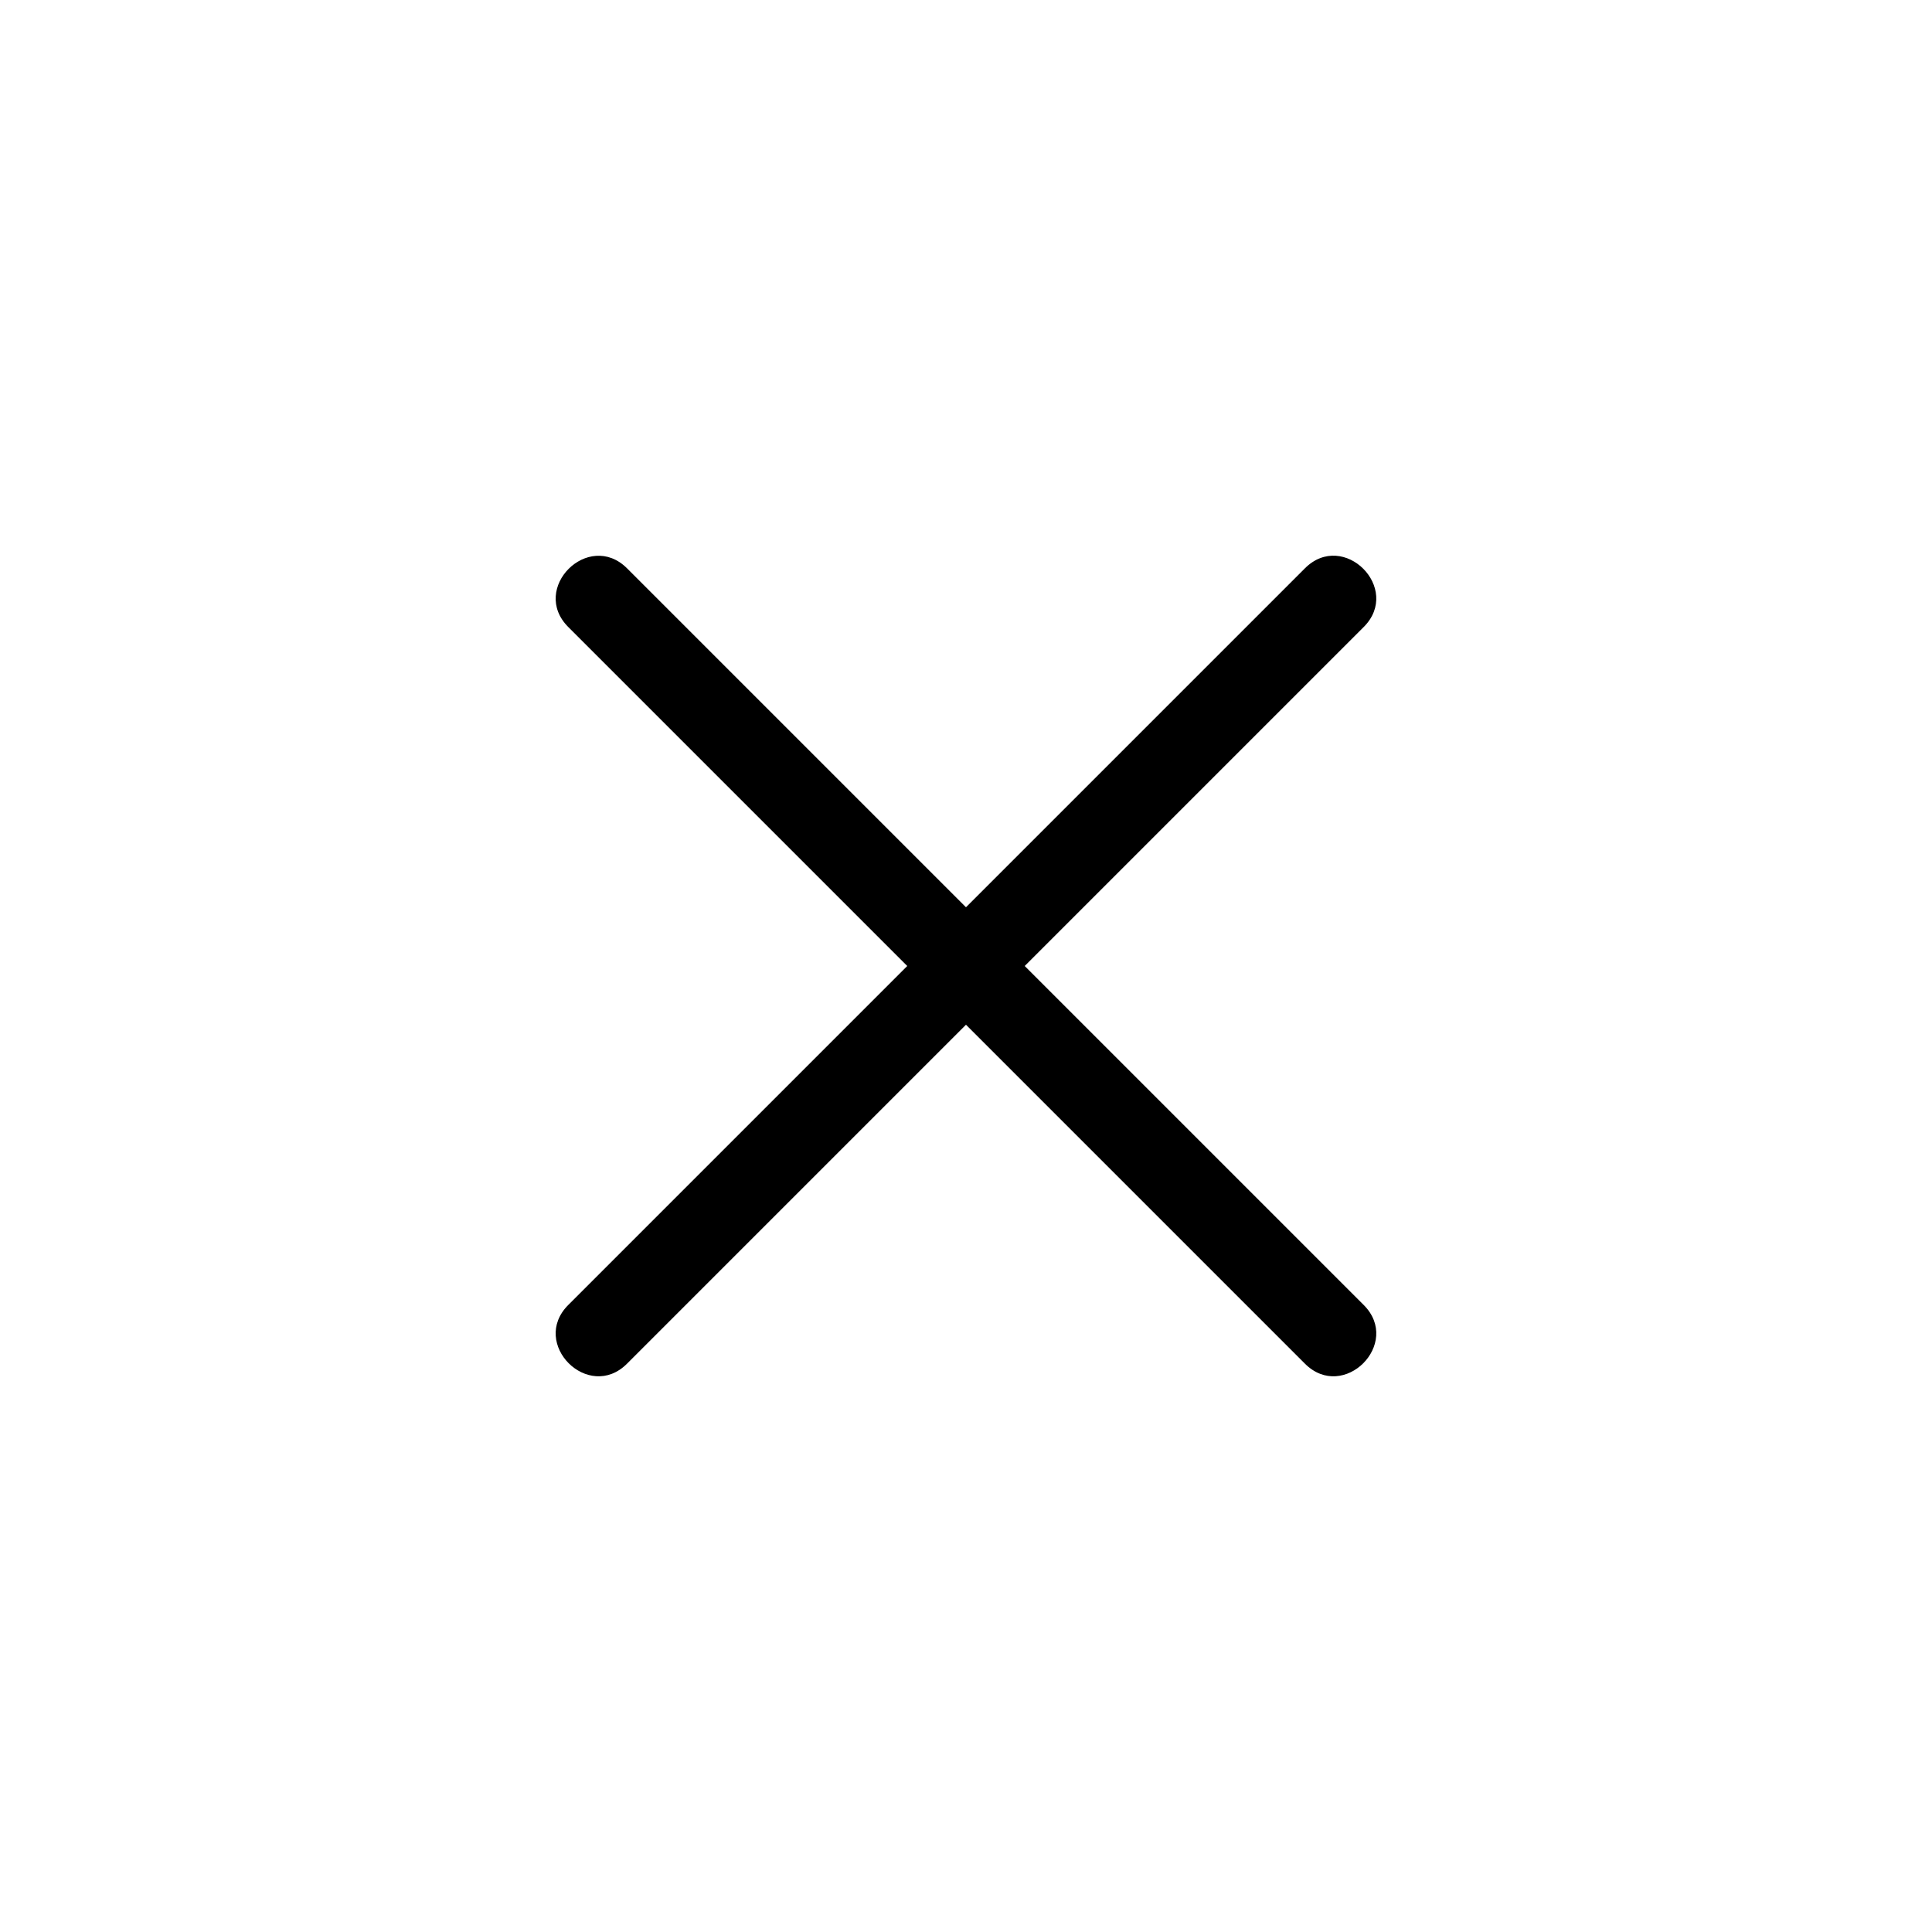 <?xml version="1.0" encoding="UTF-8"?>
<!-- Uploaded to: ICON Repo, www.iconrepo.com, Generator: ICON Repo Mixer Tools -->
<svg fill="#000000" width="800px" height="800px" version="1.1" viewBox="144 144 512 512" xmlns="http://www.w3.org/2000/svg">
 <path d="m294.6 310.17c-10.227-10.227 5.34-25.746 15.566-15.566l89.828 89.828 89.828-89.828c10.227-10.227 25.797 5.34 15.566 15.566l-89.828 89.828 89.828 89.828c10.227 10.227-5.34 25.797-15.566 15.566l-89.828-89.828-89.828 89.828c-10.227 10.227-25.797-5.34-15.566-15.566l89.828-89.828z"/>
</svg>